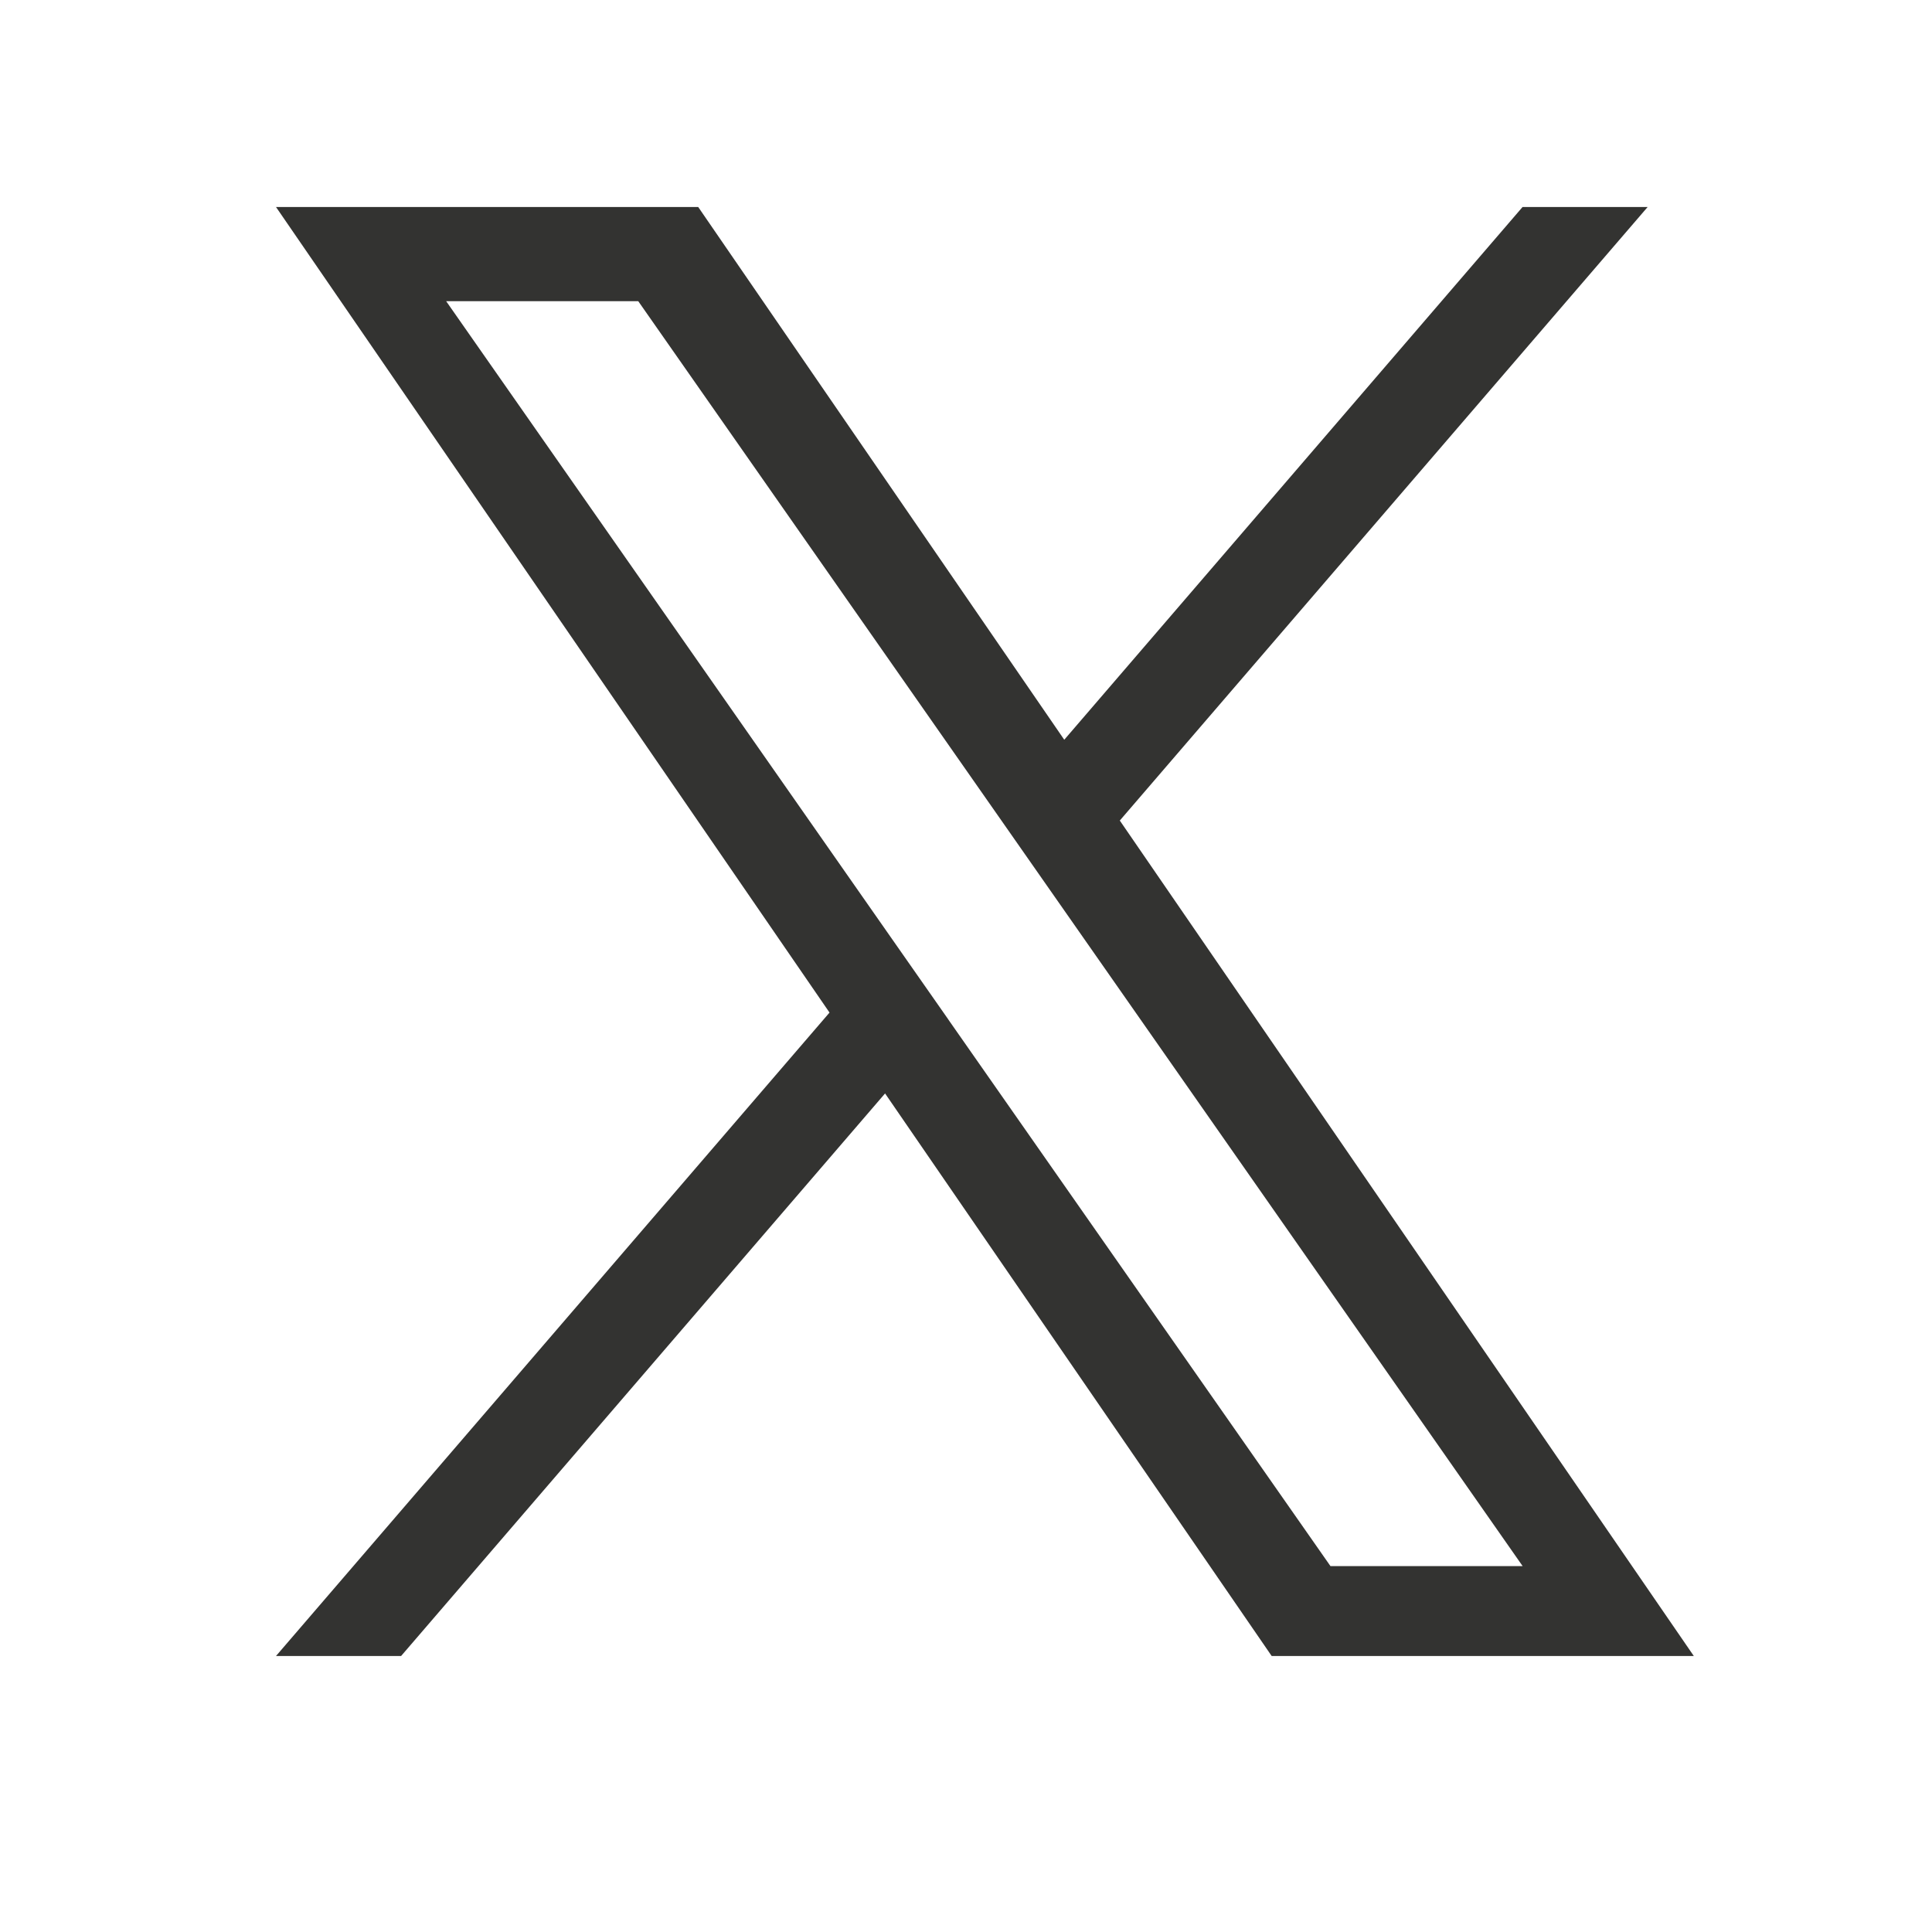 <svg width="28" height="28" viewBox="0 0 28 28" fill="none" xmlns="http://www.w3.org/2000/svg">
<g clip-path="url(#clip0_483_2739)">
<path d="M16.229 11.892L23.879 3H22.066L15.424 10.721L10.119 3H4L12.022 14.675L4 24H5.813L12.827 15.847L18.43 24H24.548L16.229 11.892H16.229ZM13.746 14.778L12.933 13.616L6.466 4.365H9.25L14.47 11.83L15.283 12.993L22.067 22.697H19.282L13.746 14.779V14.778Z" fill="#333331"/>
</g>
<defs>
<clipPath id="clip0_483_2739">
<rect width="28" height="28" fill="white"/>
</clipPath>
</defs>
</svg>
